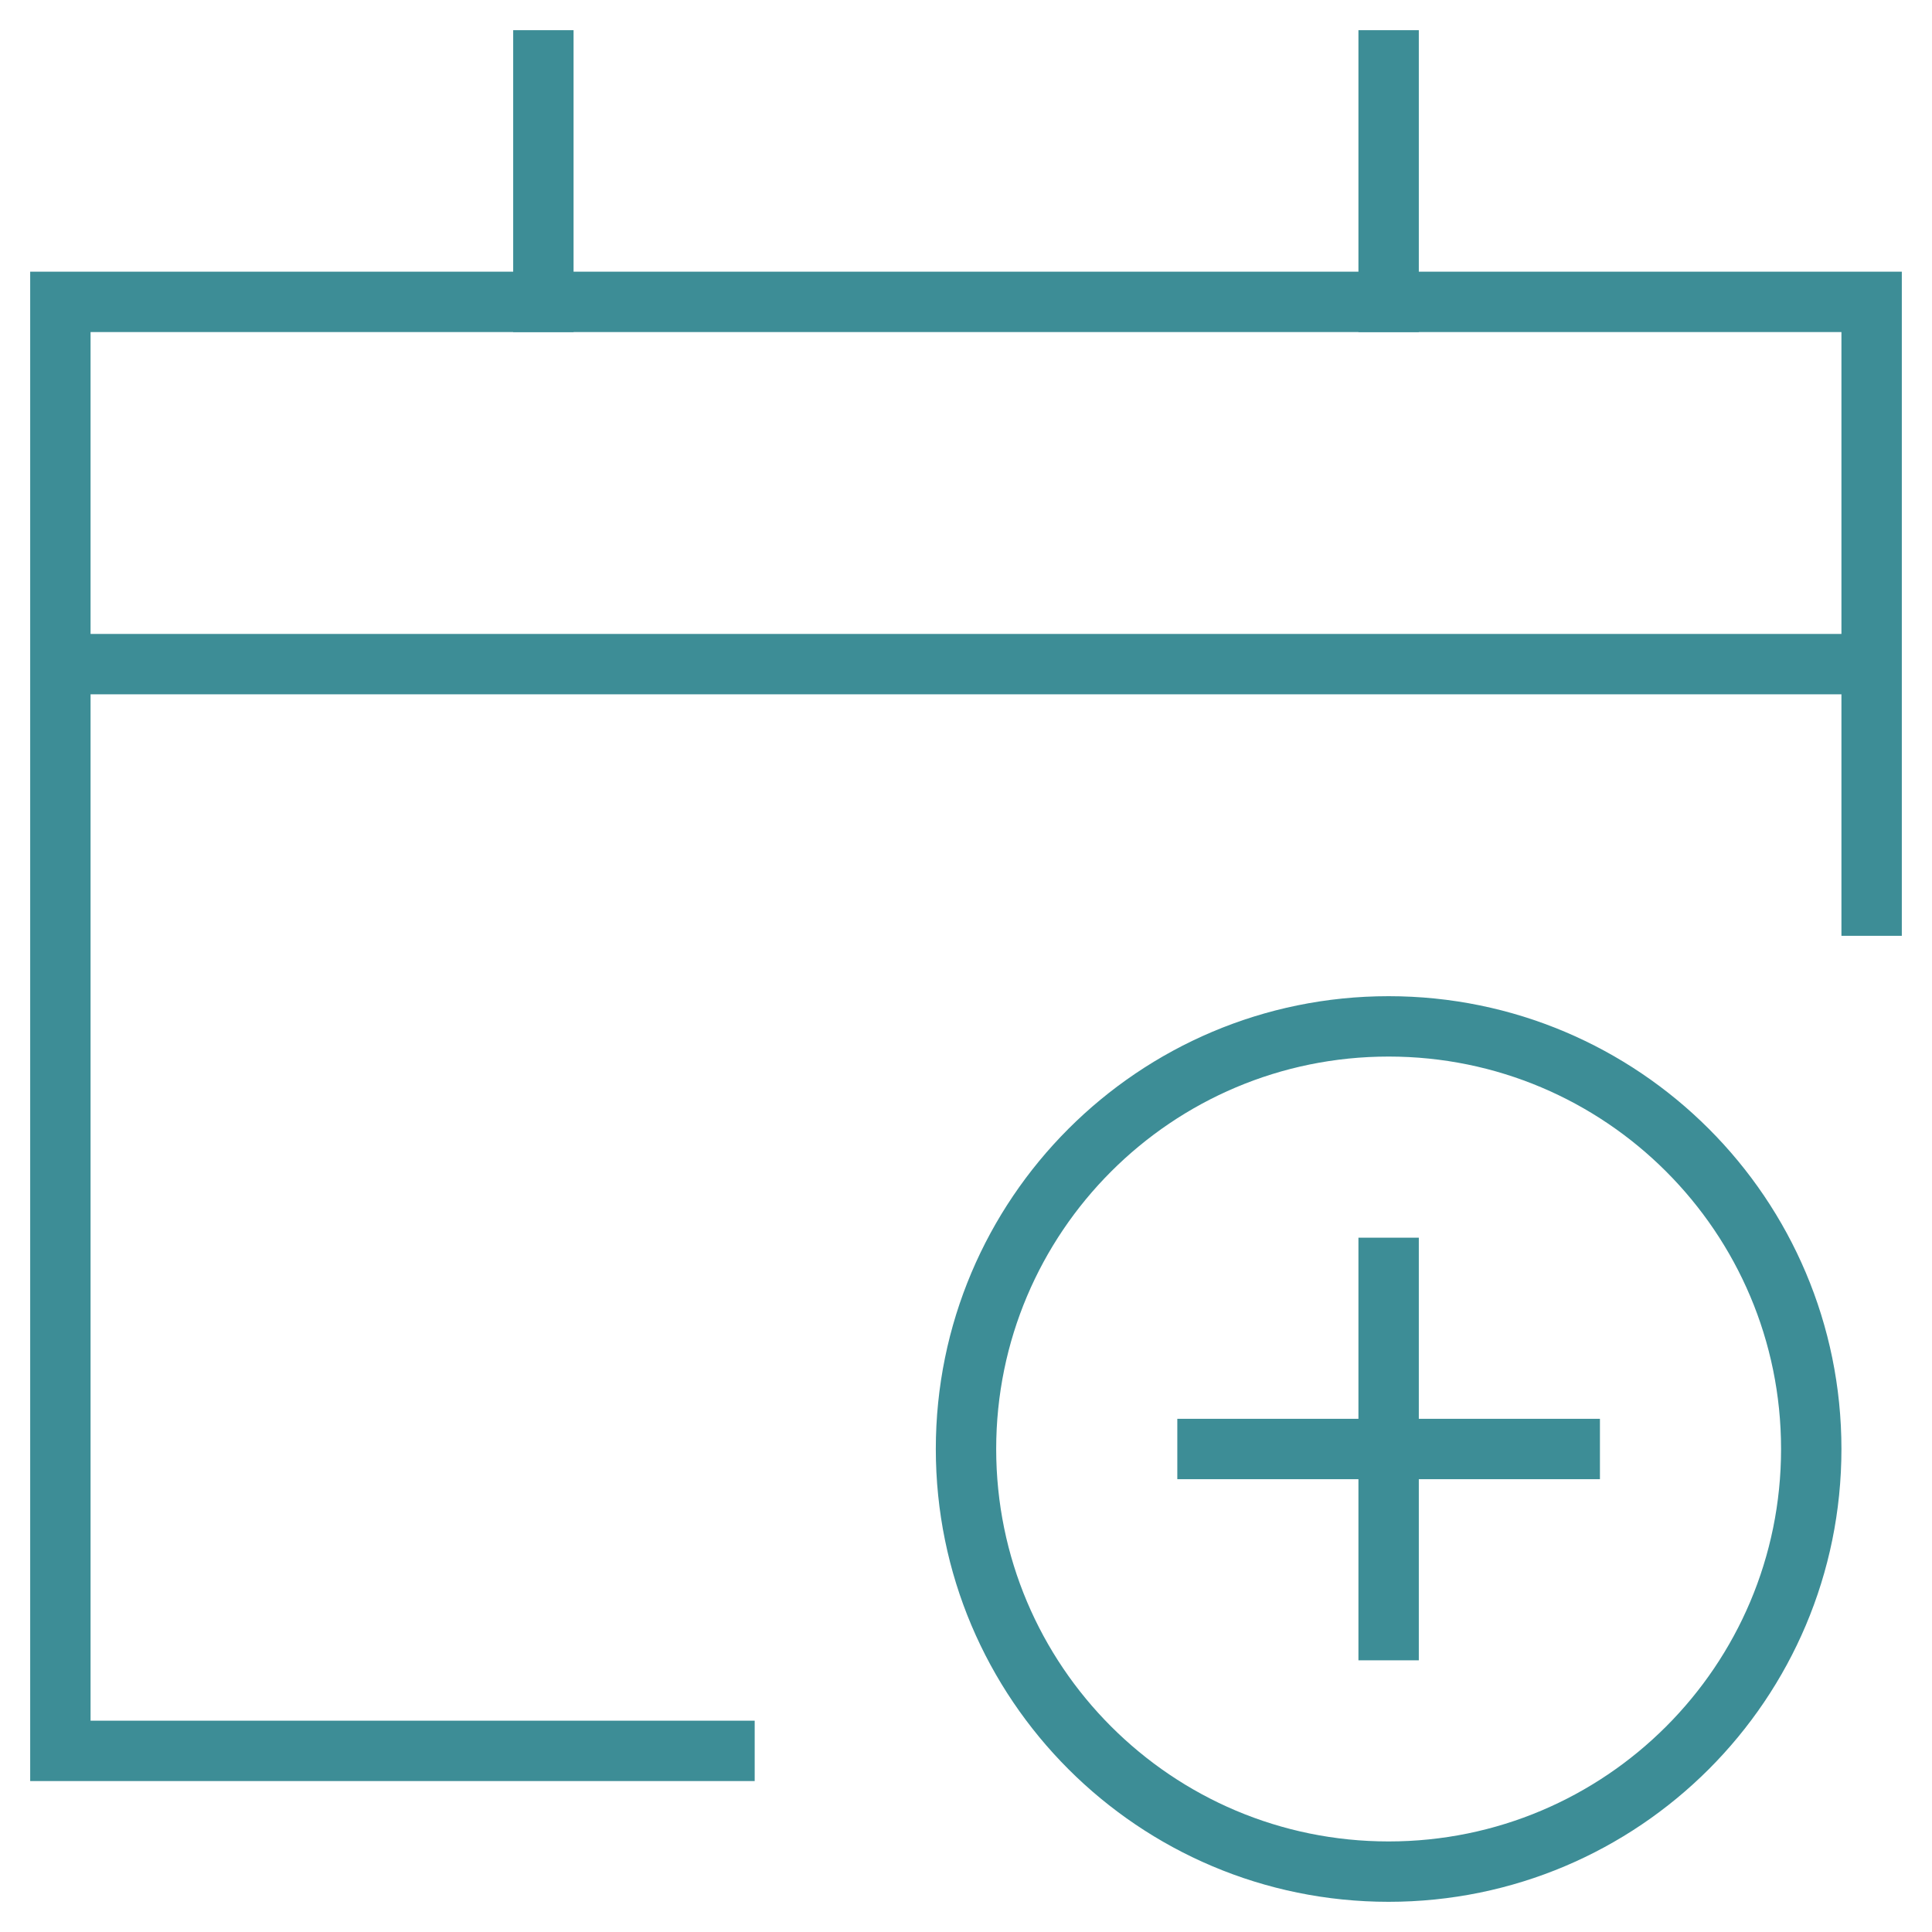 <svg width="32" height="32" viewBox="0 0 32 32" fill="none" xmlns="http://www.w3.org/2000/svg">
<path d="M23 31C26.866 31 30 27.866 30 24C30 20.134 26.866 17 23 17C19.134 17 16 20.134 16 24C16 27.866 19.134 31 23 31Z" stroke="#3D8D96" stroke-miterlimit="10" stroke-linecap="square"/>
<path d="M23 21V27" stroke="#3D8D96" stroke-miterlimit="10" stroke-linecap="square"/>
<path d="M20 24H26" stroke="#3D8D96" stroke-miterlimit="10" stroke-linecap="square"/>
<path d="M9 1V5" stroke="#3D8D96" stroke-miterlimit="10" stroke-linecap="square"/>
<path d="M23 1V5" stroke="#3D8D96" stroke-miterlimit="10" stroke-linecap="square"/>
<path d="M31 11H1" stroke="#3D8D96" stroke-miterlimit="10"/>
<path d="M12 29H1V5H31V15" stroke="#3D8D96" stroke-miterlimit="10" stroke-linecap="square"/>
</svg>
